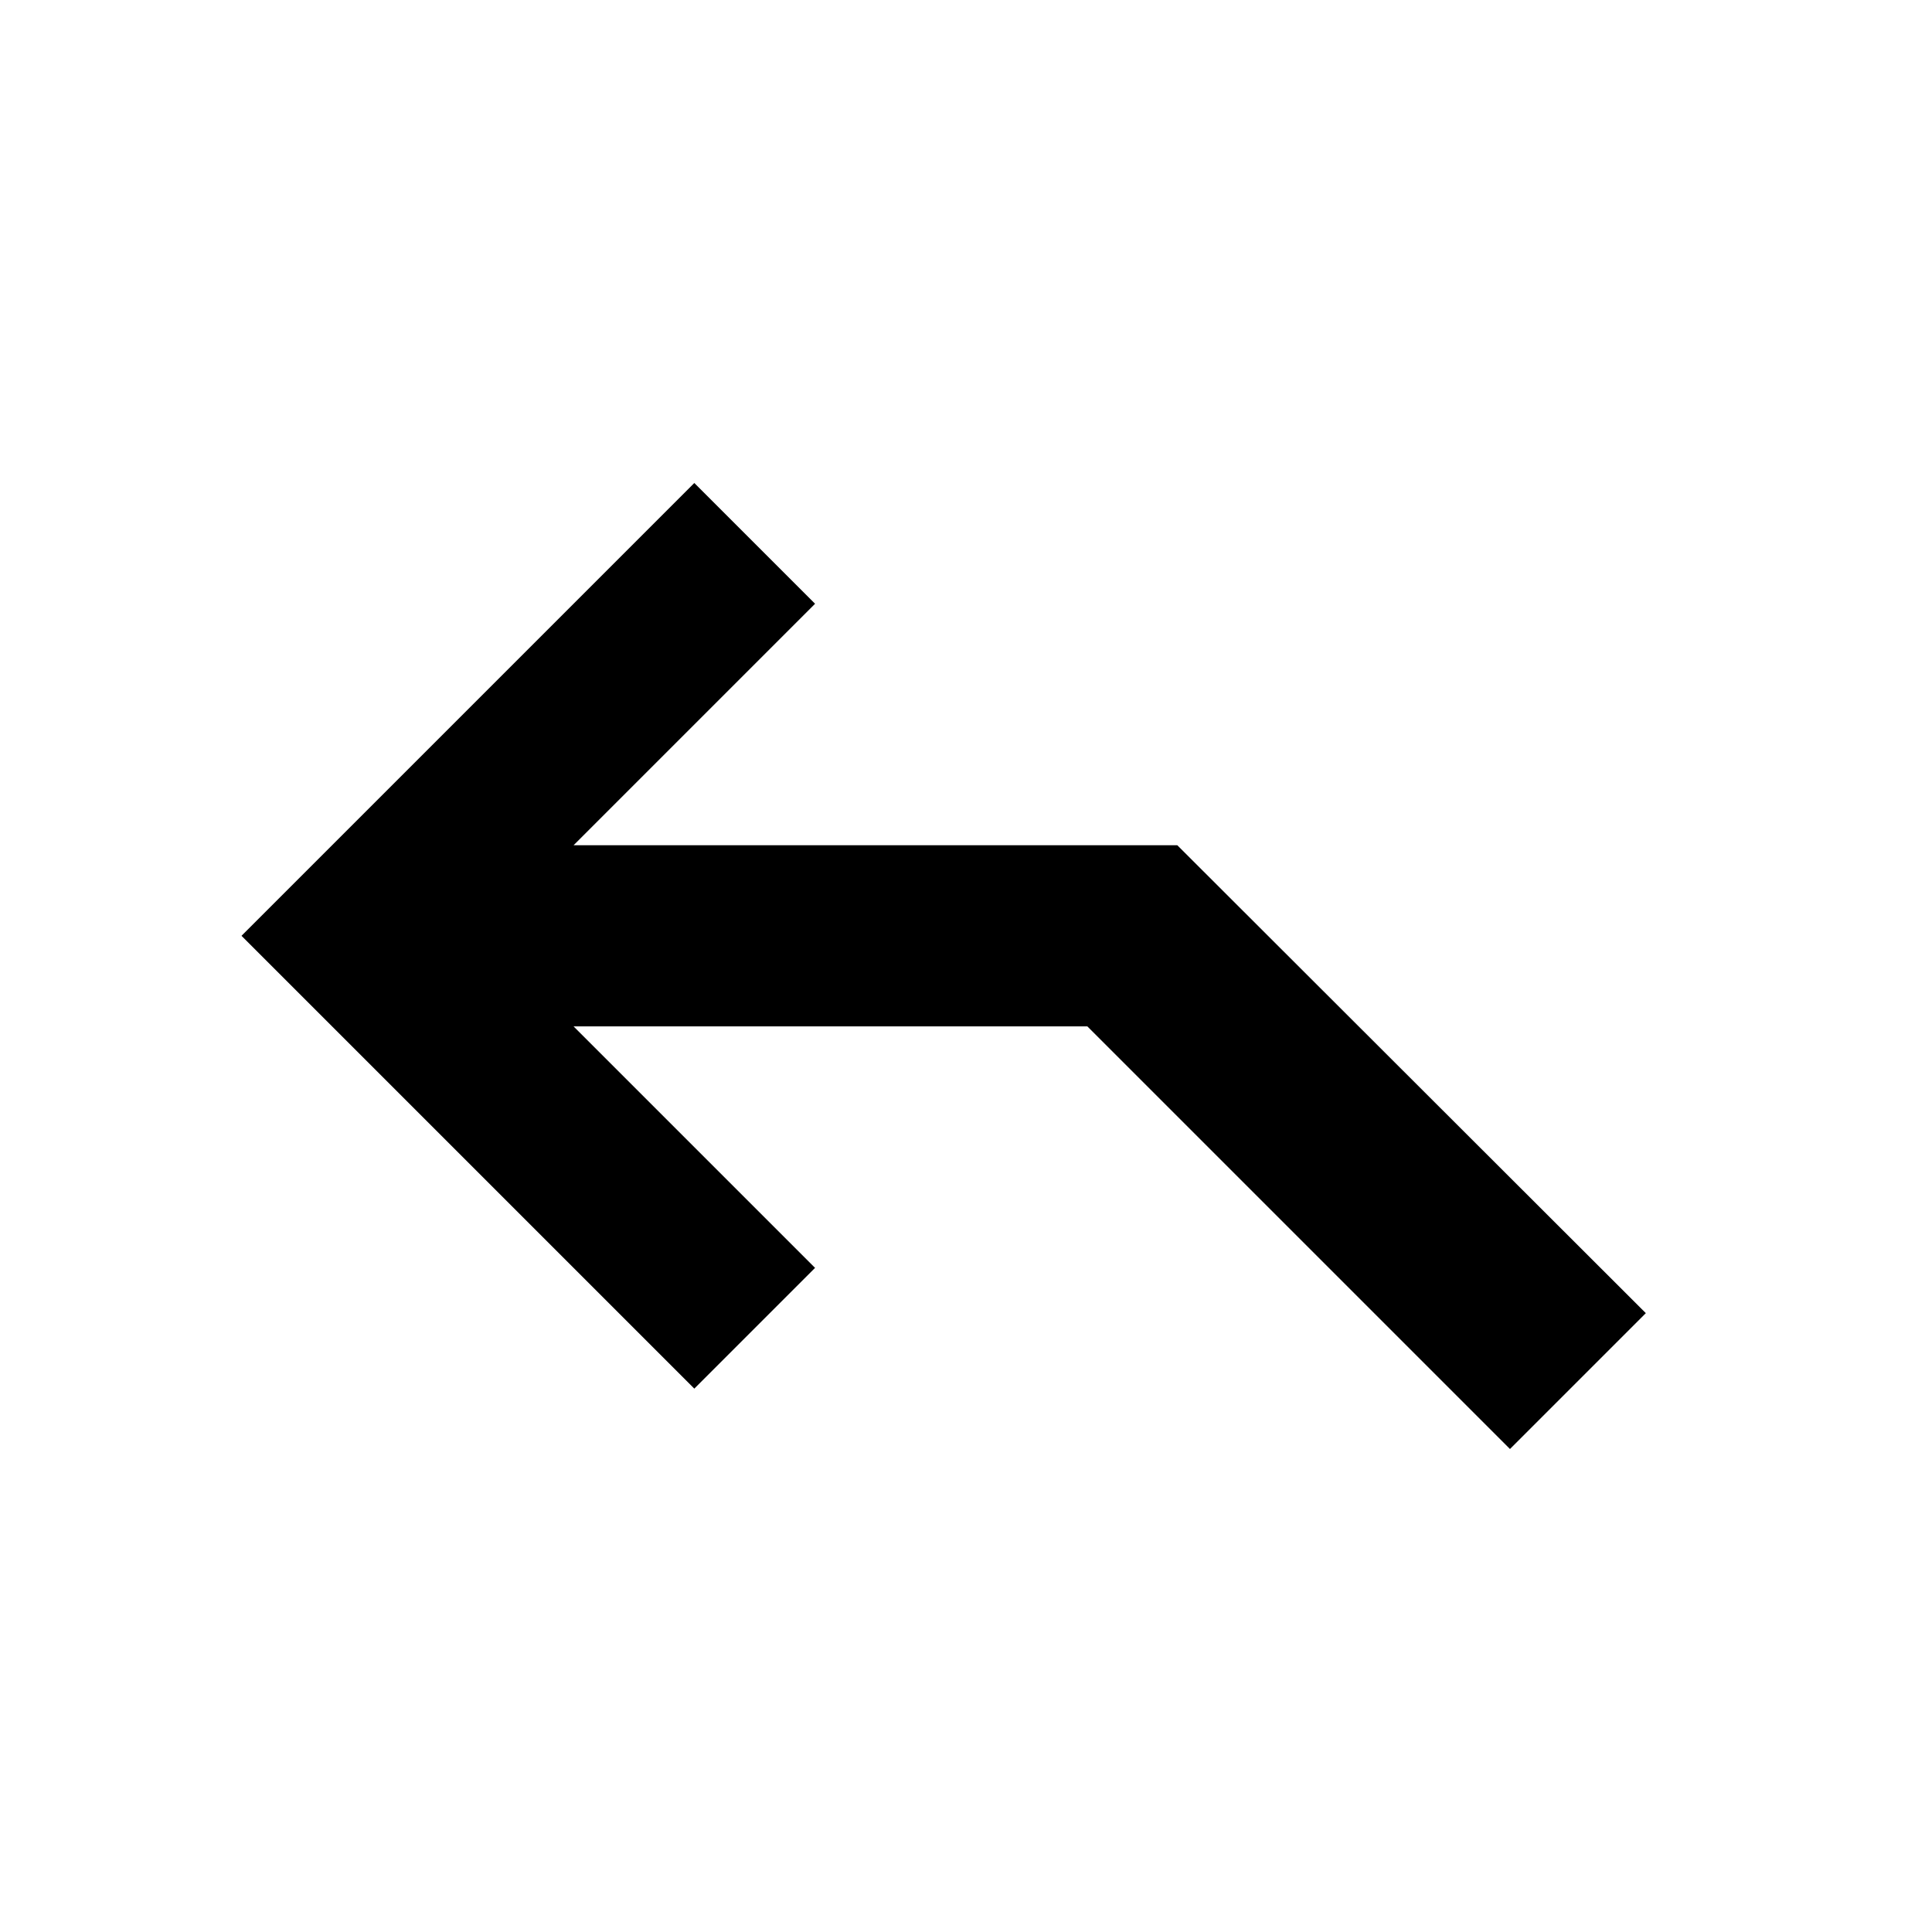 <svg xmlns="http://www.w3.org/2000/svg" viewBox="0 0 32 32"><defs><style>.cls-1{fill:none;}</style></defs><title>A1_back_icon</title><g id="Background"><rect class="cls-1" width="32" height="32"/></g><g id="Icons"><polygon points="25.01 24 27.26 21.75 19.5 14 19.5 14 9.5 14 13.5 10 11.5 8 4 15.5 11.5 23 13.5 21 9.5 17 18.01 17 25.01 24"/></g></svg>